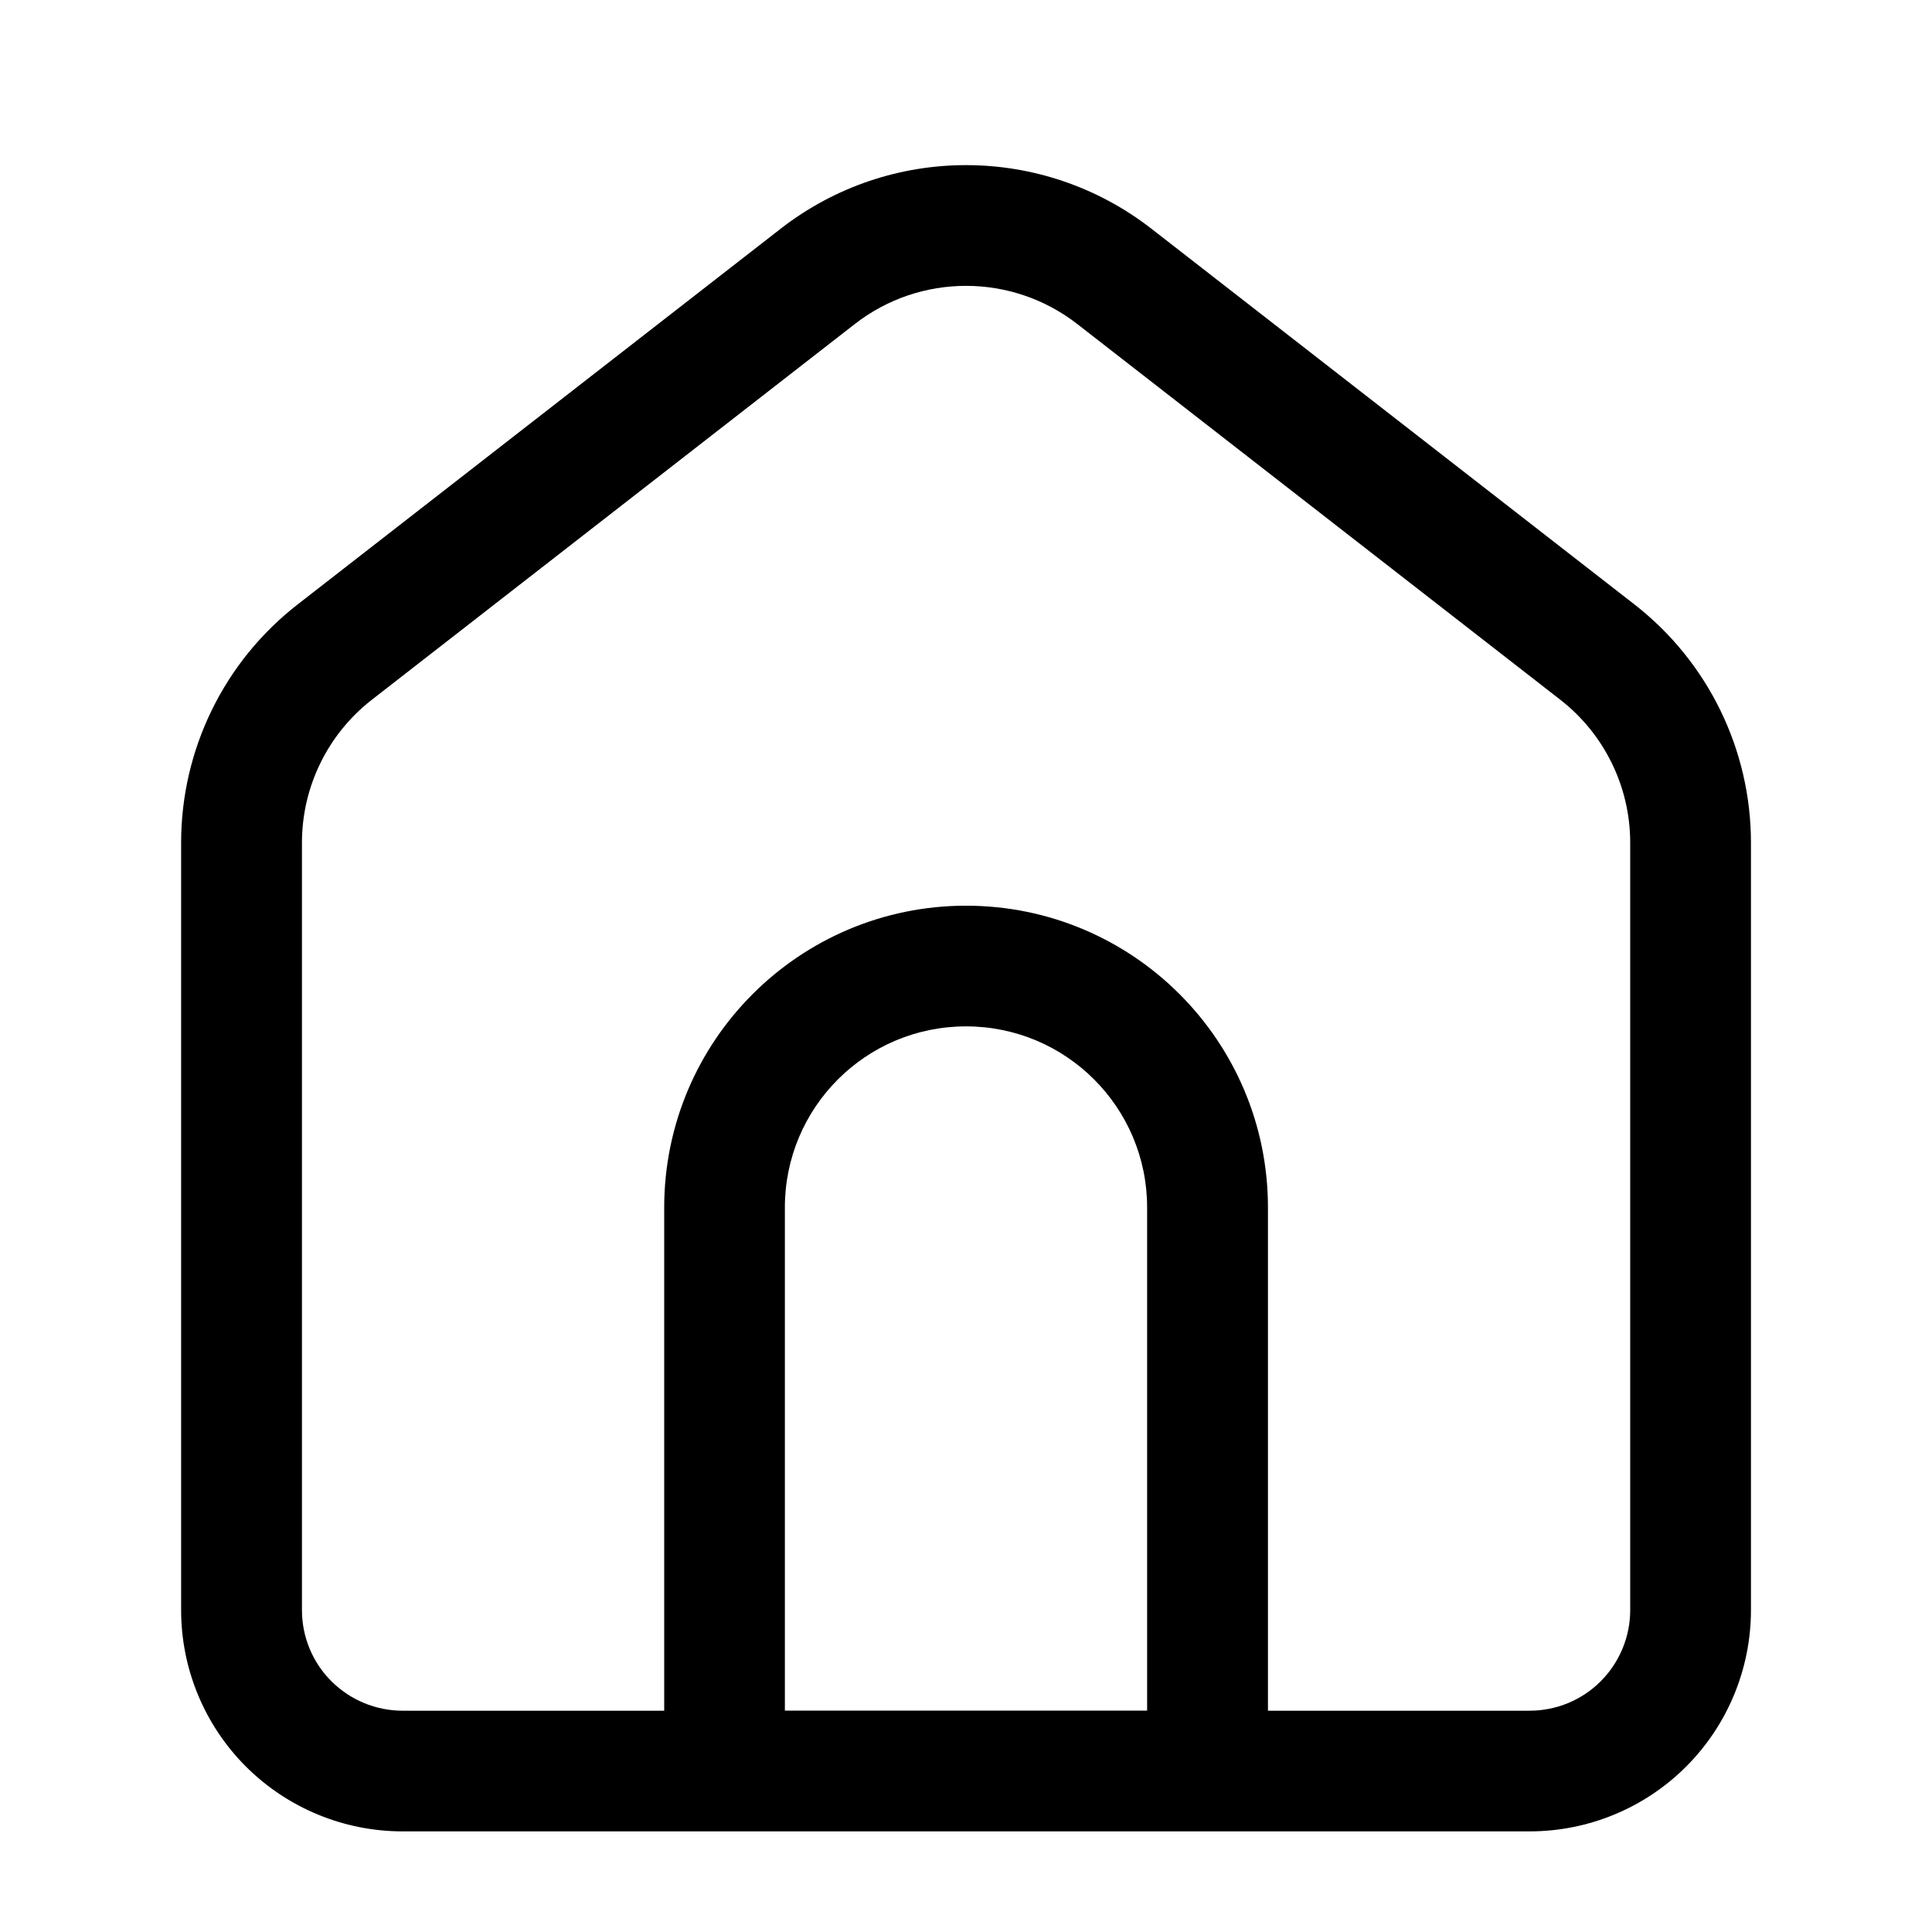 <?xml version="1.0" encoding="utf-8"?>
<svg width="800px" height="800px" viewBox="0 0 24 24" fill="none" xmlns="http://www.w3.org/2000/svg"><path clip-rule="evenodd" d="m10.619 4.025c.812-.632 1.95-.632 2.763 0l6 4.667c.548.426.869 1.082.869 1.776v9.533c0 .332-.132.649-.366.884s-.552.366-.884.366h-3.25v-6.25c0-2.071-1.679-3.75-3.75-3.75-2.071 0-3.75 1.679-3.75 3.75v6.25h-3.25c-.332 0-.649-.132-.884-.366s-.366-.552-.366-.884v-9.533c0-.694.321-1.35.869-1.776zm-1.617 18.725c-.001 0-.001 0-.002 0s-.001 0-.002 0h-3.998c-.729 0-1.429-.29-1.945-.805-.516-.516-.805-1.215-.805-1.944v-9.533c0-1.157.534-2.25 1.448-2.96l6-4.667c1.354-1.053 3.25-1.053 4.605 0l6 4.667c.913.71 1.448 1.803 1.448 2.96v9.533c0 .729-.29 1.429-.805 1.944-.516.516-1.215.805-1.944.805h-3.998c-.001 0-.001 0-.002 0s-.001 0-.002 0zm5.248-1.5h-4.5v-6.25c0-1.243 1.007-2.25 2.25-2.25s2.25 1.007 2.25 2.25z" fill="#000000" fill-rule="evenodd"/></svg>